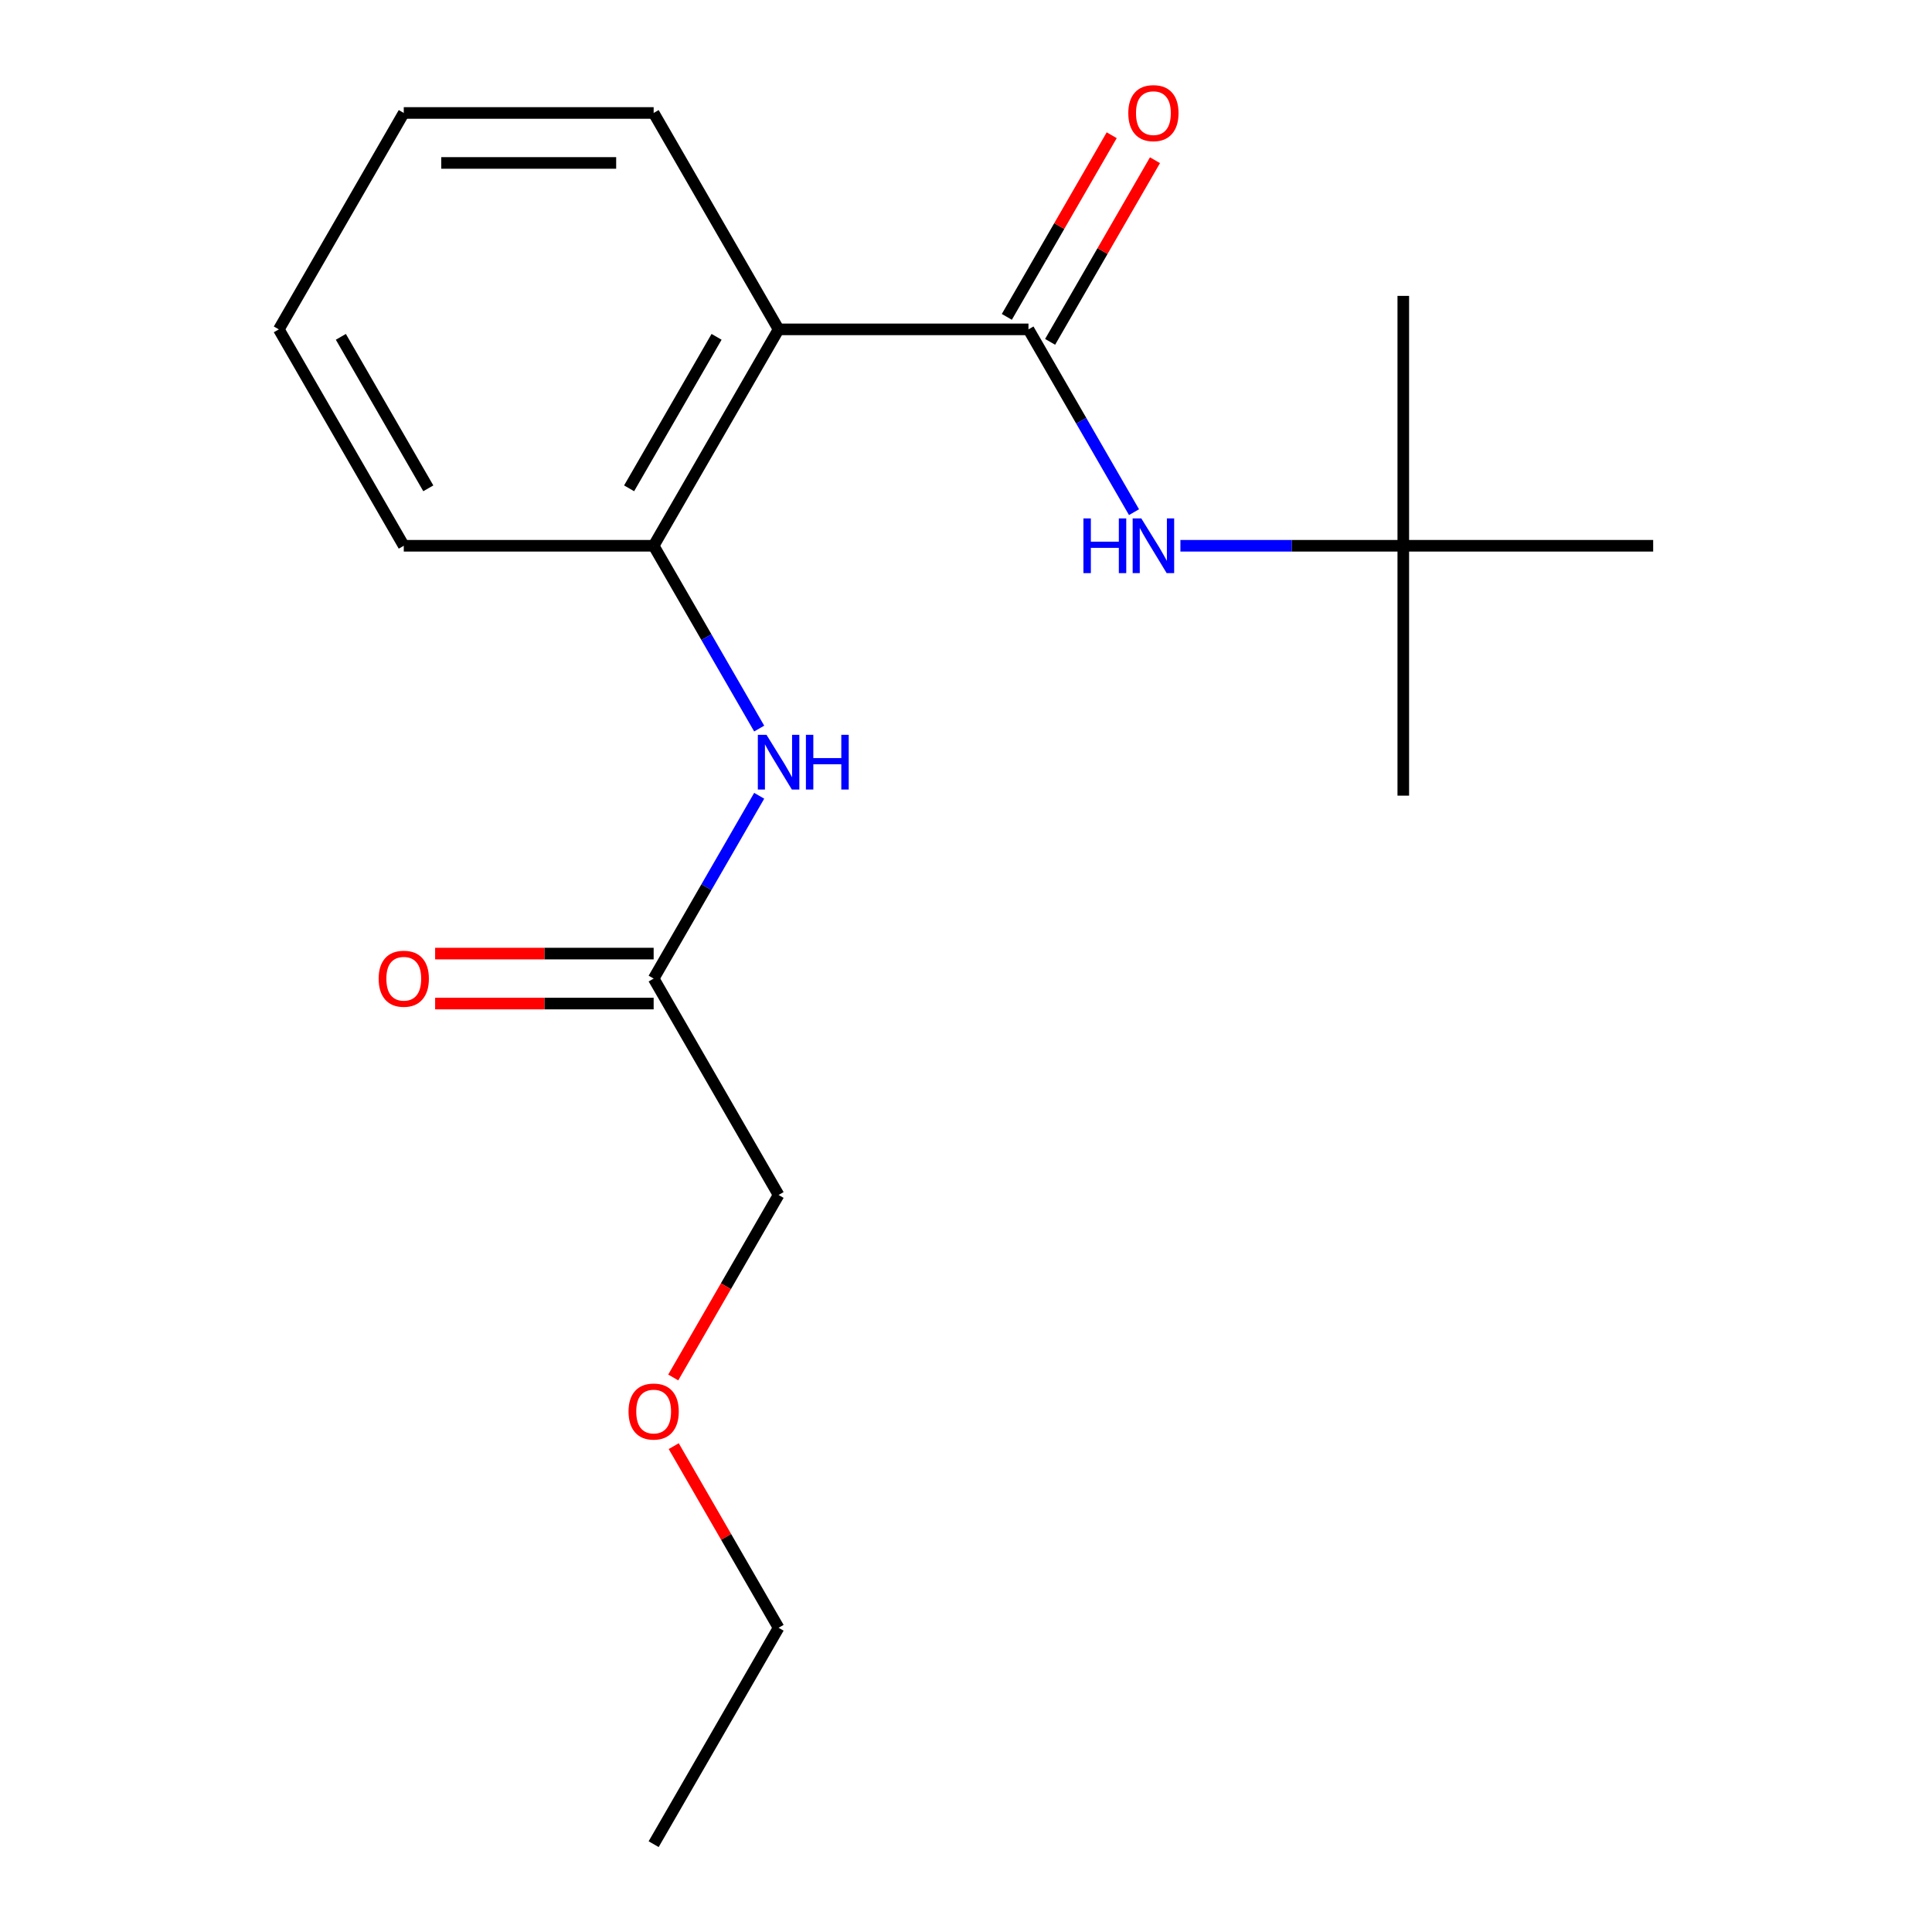 <?xml version='1.0' encoding='iso-8859-1'?>
<svg version='1.1' baseProfile='full'
              xmlns='http://www.w3.org/2000/svg'
                      xmlns:rdkit='http://www.rdkit.org/xml'
                      xmlns:xlink='http://www.w3.org/1999/xlink'
                  xml:space='preserve'
width='1000px' height='1000px' viewBox='0 0 1000 1000'>
<!-- END OF HEADER -->
<rect style='opacity:1.0;fill:#FFFFFF;stroke:none' width='1000' height='1000' x='0' y='0'> </rect>
<path class='bond-0' d='M 532.334,170.48 L 402.997,170.48' style='fill:none;fill-rule:evenodd;stroke:#000000;stroke-width:6px;stroke-linecap:butt;stroke-linejoin:miter;stroke-opacity:1' />
<path class='bond-2' d='M 532.334,170.48 L 559.648,217.788' style='fill:none;fill-rule:evenodd;stroke:#000000;stroke-width:6px;stroke-linecap:butt;stroke-linejoin:miter;stroke-opacity:1' />
<path class='bond-2' d='M 559.648,217.788 L 586.961,265.096' style='fill:none;fill-rule:evenodd;stroke:#0000FF;stroke-width:6px;stroke-linecap:butt;stroke-linejoin:miter;stroke-opacity:1' />
<path class='bond-5' d='M 543.535,176.946 L 570.675,129.938' style='fill:none;fill-rule:evenodd;stroke:#000000;stroke-width:6px;stroke-linecap:butt;stroke-linejoin:miter;stroke-opacity:1' />
<path class='bond-5' d='M 570.675,129.938 L 597.815,82.93' style='fill:none;fill-rule:evenodd;stroke:#FF0000;stroke-width:6px;stroke-linecap:butt;stroke-linejoin:miter;stroke-opacity:1' />
<path class='bond-5' d='M 521.133,164.013 L 548.273,117.005' style='fill:none;fill-rule:evenodd;stroke:#000000;stroke-width:6px;stroke-linecap:butt;stroke-linejoin:miter;stroke-opacity:1' />
<path class='bond-5' d='M 548.273,117.005 L 575.414,69.997' style='fill:none;fill-rule:evenodd;stroke:#FF0000;stroke-width:6px;stroke-linecap:butt;stroke-linejoin:miter;stroke-opacity:1' />
<path class='bond-1' d='M 402.997,170.48 L 338.328,282.489' style='fill:none;fill-rule:evenodd;stroke:#000000;stroke-width:6px;stroke-linecap:butt;stroke-linejoin:miter;stroke-opacity:1' />
<path class='bond-1' d='M 370.895,174.347 L 325.627,252.754' style='fill:none;fill-rule:evenodd;stroke:#000000;stroke-width:6px;stroke-linecap:butt;stroke-linejoin:miter;stroke-opacity:1' />
<path class='bond-8' d='M 402.997,170.48 L 338.328,58.47' style='fill:none;fill-rule:evenodd;stroke:#000000;stroke-width:6px;stroke-linecap:butt;stroke-linejoin:miter;stroke-opacity:1' />
<path class='bond-3' d='M 338.328,282.489 L 365.642,329.797' style='fill:none;fill-rule:evenodd;stroke:#000000;stroke-width:6px;stroke-linecap:butt;stroke-linejoin:miter;stroke-opacity:1' />
<path class='bond-3' d='M 365.642,329.797 L 392.955,377.105' style='fill:none;fill-rule:evenodd;stroke:#0000FF;stroke-width:6px;stroke-linecap:butt;stroke-linejoin:miter;stroke-opacity:1' />
<path class='bond-9' d='M 338.328,282.489 L 208.991,282.489' style='fill:none;fill-rule:evenodd;stroke:#000000;stroke-width:6px;stroke-linecap:butt;stroke-linejoin:miter;stroke-opacity:1' />
<path class='bond-6' d='M 610.976,282.489 L 668.658,282.489' style='fill:none;fill-rule:evenodd;stroke:#0000FF;stroke-width:6px;stroke-linecap:butt;stroke-linejoin:miter;stroke-opacity:1' />
<path class='bond-6' d='M 668.658,282.489 L 726.34,282.489' style='fill:none;fill-rule:evenodd;stroke:#000000;stroke-width:6px;stroke-linecap:butt;stroke-linejoin:miter;stroke-opacity:1' />
<path class='bond-4' d='M 392.955,411.892 L 365.642,459.2' style='fill:none;fill-rule:evenodd;stroke:#0000FF;stroke-width:6px;stroke-linecap:butt;stroke-linejoin:miter;stroke-opacity:1' />
<path class='bond-4' d='M 365.642,459.2 L 338.328,506.508' style='fill:none;fill-rule:evenodd;stroke:#000000;stroke-width:6px;stroke-linecap:butt;stroke-linejoin:miter;stroke-opacity:1' />
<path class='bond-7' d='M 338.328,493.574 L 281.776,493.574' style='fill:none;fill-rule:evenodd;stroke:#000000;stroke-width:6px;stroke-linecap:butt;stroke-linejoin:miter;stroke-opacity:1' />
<path class='bond-7' d='M 281.776,493.574 L 225.224,493.574' style='fill:none;fill-rule:evenodd;stroke:#FF0000;stroke-width:6px;stroke-linecap:butt;stroke-linejoin:miter;stroke-opacity:1' />
<path class='bond-7' d='M 338.328,519.442 L 281.776,519.442' style='fill:none;fill-rule:evenodd;stroke:#000000;stroke-width:6px;stroke-linecap:butt;stroke-linejoin:miter;stroke-opacity:1' />
<path class='bond-7' d='M 281.776,519.442 L 225.224,519.442' style='fill:none;fill-rule:evenodd;stroke:#FF0000;stroke-width:6px;stroke-linecap:butt;stroke-linejoin:miter;stroke-opacity:1' />
<path class='bond-10' d='M 338.328,506.508 L 402.997,618.517' style='fill:none;fill-rule:evenodd;stroke:#000000;stroke-width:6px;stroke-linecap:butt;stroke-linejoin:miter;stroke-opacity:1' />
<path class='bond-12' d='M 726.34,282.489 L 726.34,411.826' style='fill:none;fill-rule:evenodd;stroke:#000000;stroke-width:6px;stroke-linecap:butt;stroke-linejoin:miter;stroke-opacity:1' />
<path class='bond-13' d='M 726.34,282.489 L 726.34,153.152' style='fill:none;fill-rule:evenodd;stroke:#000000;stroke-width:6px;stroke-linecap:butt;stroke-linejoin:miter;stroke-opacity:1' />
<path class='bond-14' d='M 726.34,282.489 L 855.678,282.489' style='fill:none;fill-rule:evenodd;stroke:#000000;stroke-width:6px;stroke-linecap:butt;stroke-linejoin:miter;stroke-opacity:1' />
<path class='bond-16' d='M 338.328,58.47 L 208.991,58.47' style='fill:none;fill-rule:evenodd;stroke:#000000;stroke-width:6px;stroke-linecap:butt;stroke-linejoin:miter;stroke-opacity:1' />
<path class='bond-16' d='M 318.928,84.338 L 228.392,84.338' style='fill:none;fill-rule:evenodd;stroke:#000000;stroke-width:6px;stroke-linecap:butt;stroke-linejoin:miter;stroke-opacity:1' />
<path class='bond-19' d='M 208.991,282.489 L 144.322,170.48' style='fill:none;fill-rule:evenodd;stroke:#000000;stroke-width:6px;stroke-linecap:butt;stroke-linejoin:miter;stroke-opacity:1' />
<path class='bond-19' d='M 221.693,252.754 L 176.425,174.347' style='fill:none;fill-rule:evenodd;stroke:#000000;stroke-width:6px;stroke-linecap:butt;stroke-linejoin:miter;stroke-opacity:1' />
<path class='bond-11' d='M 402.997,618.517 L 375.73,665.745' style='fill:none;fill-rule:evenodd;stroke:#000000;stroke-width:6px;stroke-linecap:butt;stroke-linejoin:miter;stroke-opacity:1' />
<path class='bond-11' d='M 375.73,665.745 L 348.463,712.973' style='fill:none;fill-rule:evenodd;stroke:#FF0000;stroke-width:6px;stroke-linecap:butt;stroke-linejoin:miter;stroke-opacity:1' />
<path class='bond-15' d='M 348.717,748.52 L 375.857,795.528' style='fill:none;fill-rule:evenodd;stroke:#FF0000;stroke-width:6px;stroke-linecap:butt;stroke-linejoin:miter;stroke-opacity:1' />
<path class='bond-15' d='M 375.857,795.528 L 402.997,842.536' style='fill:none;fill-rule:evenodd;stroke:#000000;stroke-width:6px;stroke-linecap:butt;stroke-linejoin:miter;stroke-opacity:1' />
<path class='bond-18' d='M 402.997,842.536 L 338.328,954.545' style='fill:none;fill-rule:evenodd;stroke:#000000;stroke-width:6px;stroke-linecap:butt;stroke-linejoin:miter;stroke-opacity:1' />
<path class='bond-17' d='M 208.991,58.47 L 144.322,170.48' style='fill:none;fill-rule:evenodd;stroke:#000000;stroke-width:6px;stroke-linecap:butt;stroke-linejoin:miter;stroke-opacity:1' />
<path  class='atom-3' d='M 560.783 268.329
L 564.623 268.329
L 564.623 280.369
L 579.103 280.369
L 579.103 268.329
L 582.943 268.329
L 582.943 296.649
L 579.103 296.649
L 579.103 283.569
L 564.623 283.569
L 564.623 296.649
L 560.783 296.649
L 560.783 268.329
' fill='#0000FF'/>
<path  class='atom-3' d='M 590.743 268.329
L 600.023 283.329
Q 600.943 284.809, 602.423 287.489
Q 603.903 290.169, 603.983 290.329
L 603.983 268.329
L 607.743 268.329
L 607.743 296.649
L 603.863 296.649
L 593.903 280.249
Q 592.743 278.329, 591.503 276.129
Q 590.303 273.929, 589.943 273.249
L 589.943 296.649
L 586.263 296.649
L 586.263 268.329
L 590.743 268.329
' fill='#0000FF'/>
<path  class='atom-4' d='M 396.737 380.338
L 406.017 395.338
Q 406.937 396.818, 408.417 399.498
Q 409.897 402.178, 409.977 402.338
L 409.977 380.338
L 413.737 380.338
L 413.737 408.658
L 409.857 408.658
L 399.897 392.258
Q 398.737 390.338, 397.497 388.138
Q 396.297 385.938, 395.937 385.258
L 395.937 408.658
L 392.257 408.658
L 392.257 380.338
L 396.737 380.338
' fill='#0000FF'/>
<path  class='atom-4' d='M 417.137 380.338
L 420.977 380.338
L 420.977 392.378
L 435.457 392.378
L 435.457 380.338
L 439.297 380.338
L 439.297 408.658
L 435.457 408.658
L 435.457 395.578
L 420.977 395.578
L 420.977 408.658
L 417.137 408.658
L 417.137 380.338
' fill='#0000FF'/>
<path  class='atom-6' d='M 584.003 58.55
Q 584.003 51.75, 587.363 47.95
Q 590.723 44.15, 597.003 44.15
Q 603.283 44.15, 606.643 47.95
Q 610.003 51.75, 610.003 58.55
Q 610.003 65.43, 606.603 69.35
Q 603.203 73.23, 597.003 73.23
Q 590.763 73.23, 587.363 69.35
Q 584.003 65.47, 584.003 58.55
M 597.003 70.03
Q 601.323 70.03, 603.643 67.15
Q 606.003 64.23, 606.003 58.55
Q 606.003 52.99, 603.643 50.19
Q 601.323 47.35, 597.003 47.35
Q 592.683 47.35, 590.323 50.15
Q 588.003 52.95, 588.003 58.55
Q 588.003 64.27, 590.323 67.15
Q 592.683 70.03, 597.003 70.03
' fill='#FF0000'/>
<path  class='atom-8' d='M 195.991 506.588
Q 195.991 499.788, 199.351 495.988
Q 202.711 492.188, 208.991 492.188
Q 215.271 492.188, 218.631 495.988
Q 221.991 499.788, 221.991 506.588
Q 221.991 513.468, 218.591 517.388
Q 215.191 521.268, 208.991 521.268
Q 202.751 521.268, 199.351 517.388
Q 195.991 513.508, 195.991 506.588
M 208.991 518.068
Q 213.311 518.068, 215.631 515.188
Q 217.991 512.268, 217.991 506.588
Q 217.991 501.028, 215.631 498.228
Q 213.311 495.388, 208.991 495.388
Q 204.671 495.388, 202.311 498.188
Q 199.991 500.988, 199.991 506.588
Q 199.991 512.308, 202.311 515.188
Q 204.671 518.068, 208.991 518.068
' fill='#FF0000'/>
<path  class='atom-12' d='M 325.328 730.607
Q 325.328 723.807, 328.688 720.007
Q 332.048 716.207, 338.328 716.207
Q 344.608 716.207, 347.968 720.007
Q 351.328 723.807, 351.328 730.607
Q 351.328 737.487, 347.928 741.407
Q 344.528 745.287, 338.328 745.287
Q 332.088 745.287, 328.688 741.407
Q 325.328 737.527, 325.328 730.607
M 338.328 742.087
Q 342.648 742.087, 344.968 739.207
Q 347.328 736.287, 347.328 730.607
Q 347.328 725.047, 344.968 722.247
Q 342.648 719.407, 338.328 719.407
Q 334.008 719.407, 331.648 722.207
Q 329.328 725.007, 329.328 730.607
Q 329.328 736.327, 331.648 739.207
Q 334.008 742.087, 338.328 742.087
' fill='#FF0000'/>
</svg>

